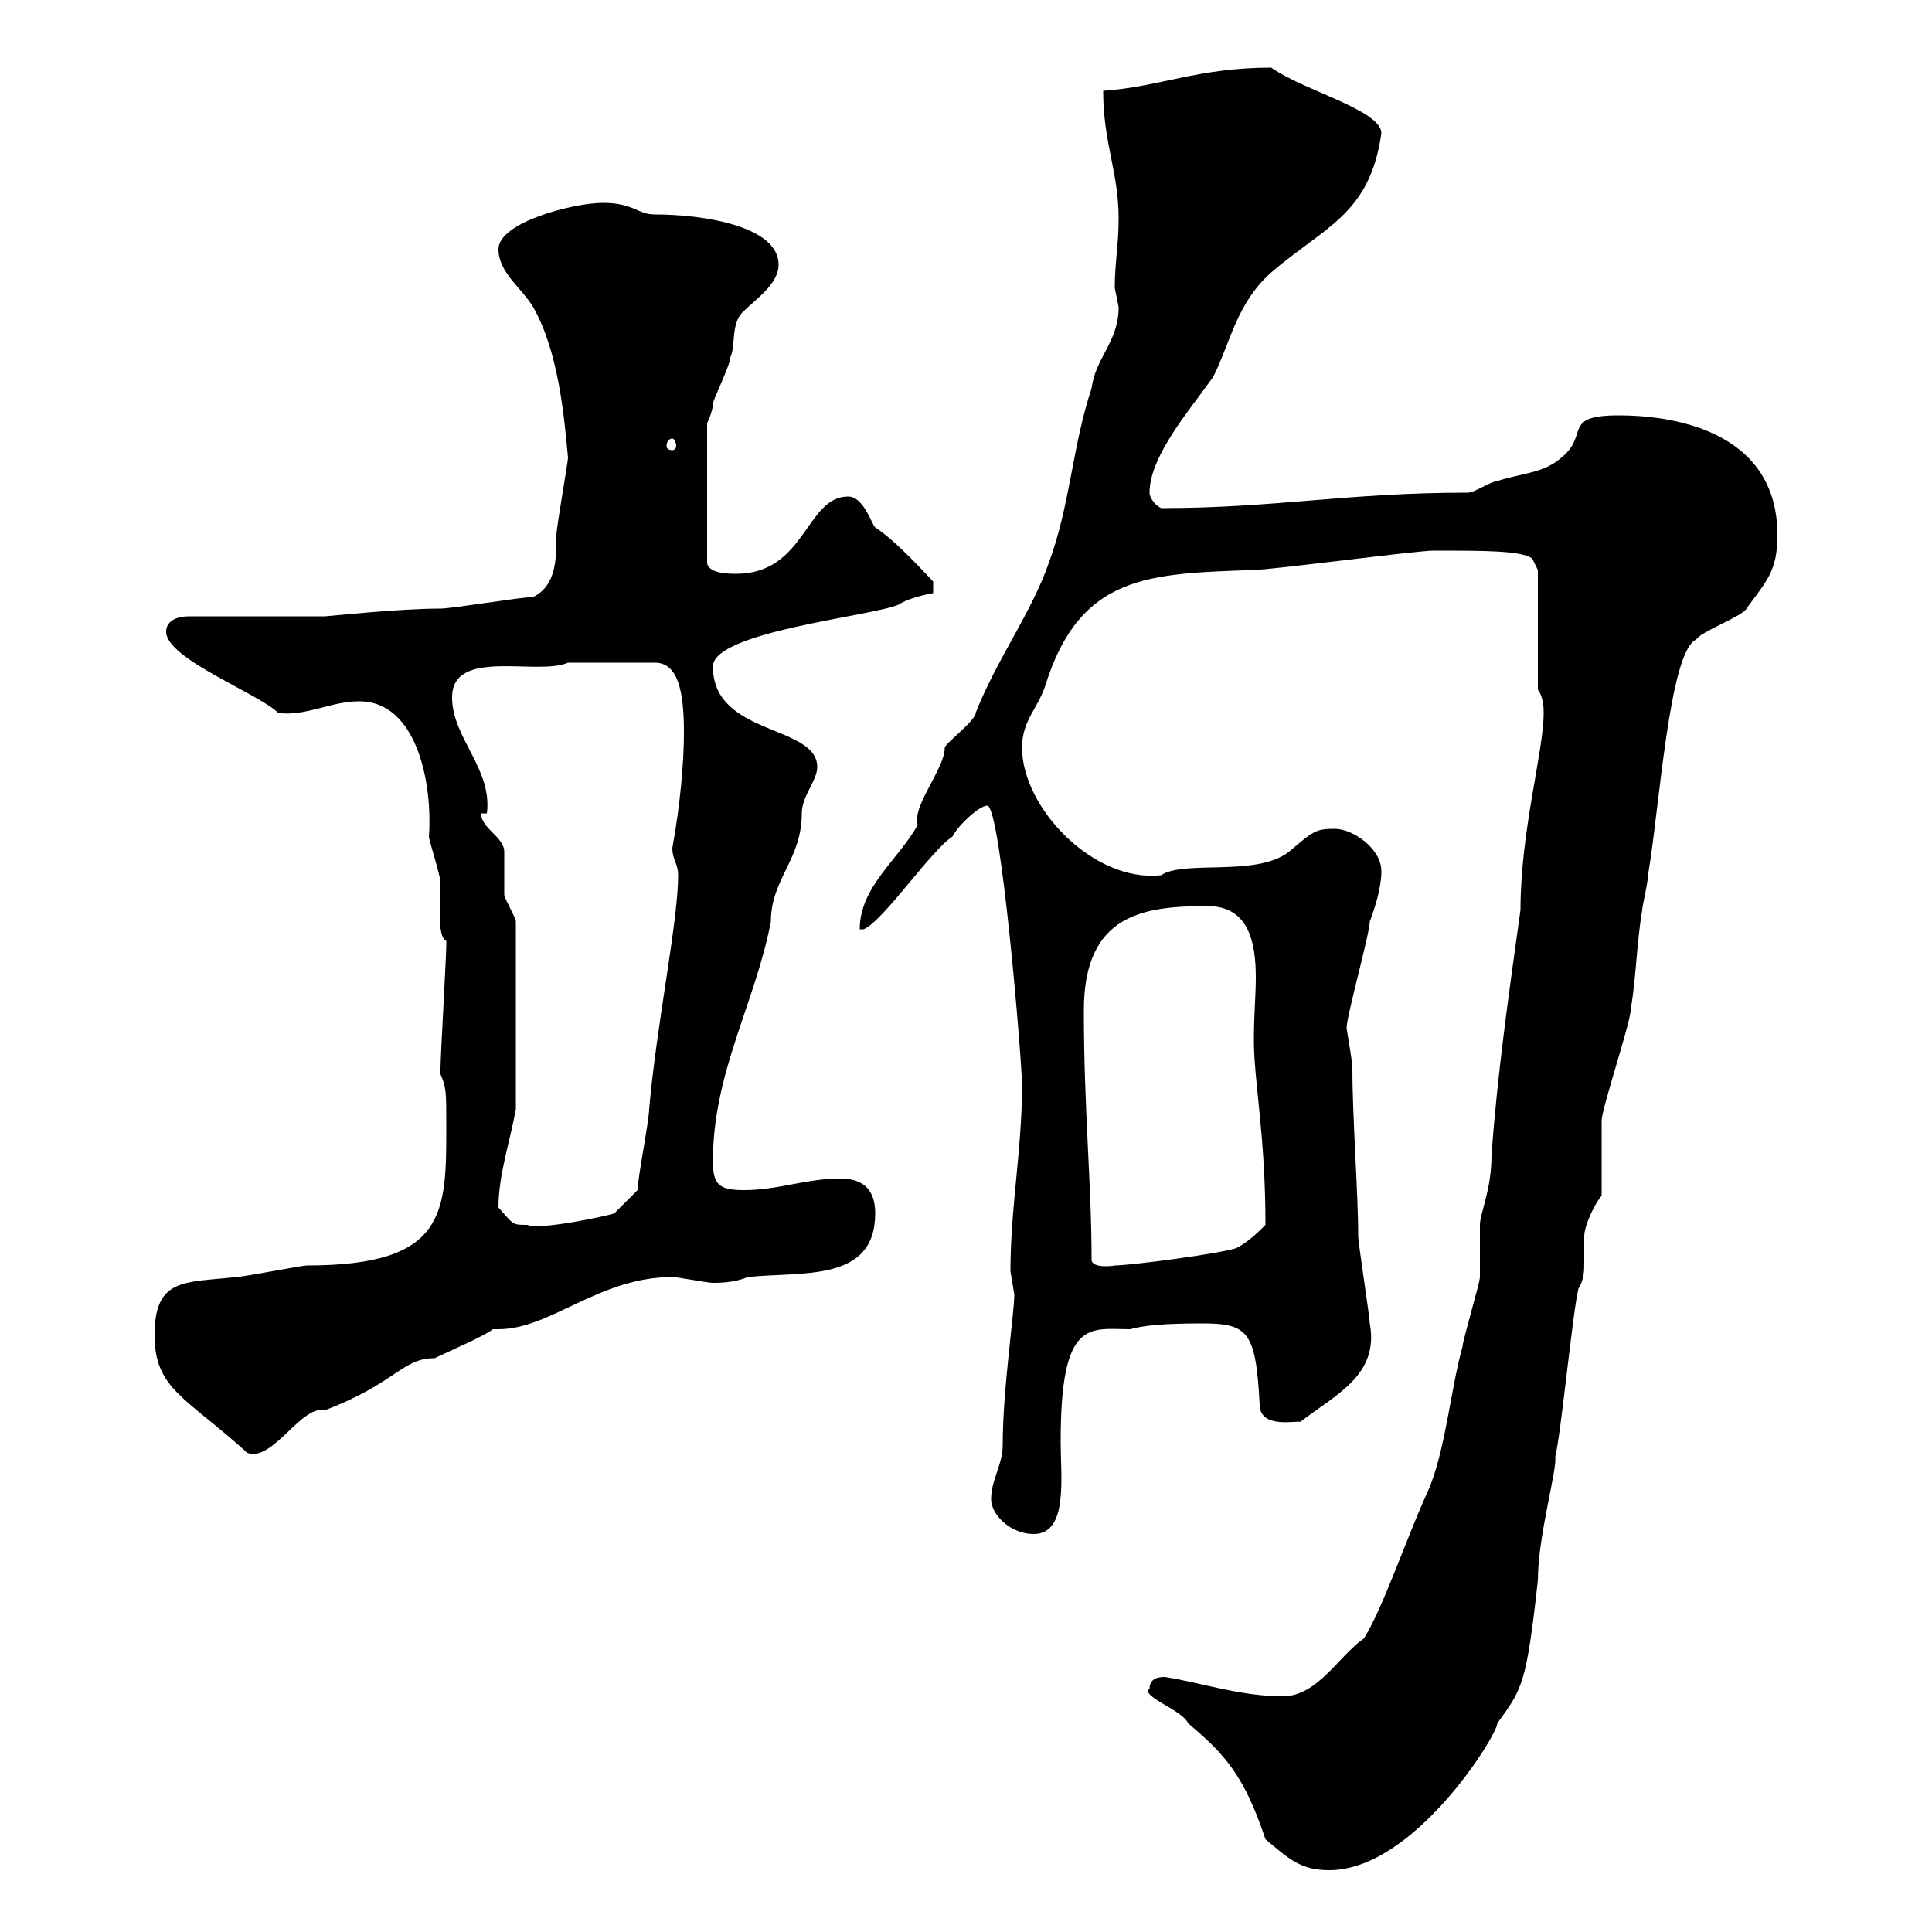 <svg xmlns="http://www.w3.org/2000/svg" xmlns:xlink="http://www.w3.org/1999/xlink" width="300" height="300"><path d="M178.50 262.20C177 263.40 183.60 265.50 184.50 267.60C190.20 272.40 193.20 275.70 196.50 285.60C200.10 288.60 201.90 290.40 206.40 290.40C219.60 290.40 232.50 269.40 232.50 267.60C236.40 262.20 237 261.60 238.80 245.40C238.80 238.50 241.80 228.30 241.50 226.20C242.40 222.60 244.20 203.70 245.10 200.10C246 198.60 246 197.40 246 195.90C246 195 246 193.80 246 192C246 190.20 247.80 186.60 248.70 185.70C248.70 183.90 248.70 175.80 248.70 174C248.70 172.20 253.20 158.70 253.20 156.90C254.10 151.50 254.10 146.70 255 141.30C255 140.70 255.90 137.10 255.90 135.90C257.70 125.40 259.20 101.10 263.40 99.30C264 98.10 270.60 95.70 271.20 94.50C274.20 90.30 276 88.80 276 83.10C276 66.30 258.60 64.50 251.40 64.50C242.40 64.50 246.90 67.50 242.40 71.10C239.70 73.50 236.10 73.50 232.50 74.70C231.60 74.70 228.90 76.50 228 76.50C209.10 76.50 198 78.90 180.30 78.90C179.10 78.30 178.50 77.10 178.50 76.50C178.50 70.80 184.80 63.60 188.40 58.50C191.10 53.10 192 47.10 197.40 42.30C205.80 35.10 212.70 33.30 214.50 20.70C214.50 17.10 202.50 14.10 197.40 10.50C186 10.50 180 13.50 171.30 14.10C171.30 22.20 173.70 26.70 173.70 33.90C173.70 38.10 173.10 40.80 173.10 44.70C173.10 44.70 173.70 47.70 173.70 47.70C173.70 53.10 170.10 55.50 169.50 60.30C166.50 69.30 166.20 78.30 162.90 87.30C160.20 95.10 154.80 102.30 151.50 110.70C151.50 111.90 146.70 115.50 146.70 116.10C146.70 119.40 141.60 125.10 142.50 128.10C139.50 133.50 133.50 137.70 133.50 144.30L134.10 144.30C137.10 143.10 144.60 132 147.90 129.90C148.80 128.10 152.10 125.10 153.30 125.10C155.40 125.10 158.70 164.70 158.70 168.60C158.70 178.50 156.90 187.50 156.90 197.40C156.90 197.40 157.50 201 157.50 201C157.50 204 155.70 215.70 155.70 224.40C155.70 227.40 153.90 229.80 153.90 232.80C153.90 235.20 156.90 238.20 160.50 238.20C165.90 238.20 164.70 229.50 164.70 223.80C164.70 204.60 169.20 206.40 175.50 206.40C177.60 205.80 180.90 205.50 186.60 205.50C193.80 205.50 195 206.70 195.60 218.10C195.60 222 201.60 220.50 201.90 220.80C207.30 216.60 214.20 213.60 212.70 205.50C212.70 204.60 210.90 192.90 210.90 192C210.90 185.10 210 173.70 210 165.90C210 164.70 209.10 159.90 209.10 159.60C209.10 157.80 212.70 144.90 212.70 143.10C213.60 140.70 214.50 137.70 214.50 135.30C214.50 131.70 210 128.70 207.30 128.70C204.30 128.70 204 129 200.10 132.30C195 136.20 183.90 133.50 180.30 135.90C169.80 137.10 158.70 125.40 158.70 116.10C158.70 111.90 161.10 110.10 162.30 106.50C167.70 89.10 178.50 89.10 194.70 88.50C197.40 88.50 219.90 85.50 222.60 85.50C230.70 85.50 236.10 85.50 237.90 86.70L238.80 88.50L238.80 107.10C239.70 108.30 239.70 110.10 239.70 110.70C239.70 116.70 236.10 129 236.10 141.30C234.30 154.20 232.50 166.80 231.60 179.40C231.60 184.80 229.80 188.40 229.80 190.20C229.80 191.10 229.80 197.40 229.80 198.30C229.80 199.20 227.10 208.20 227.10 209.10C225.30 215.40 224.40 225.60 221.70 231.60C218.40 238.80 214.80 249.60 211.80 254.40C207.90 257.10 204.60 263.40 199.20 263.40C192.60 263.40 186.60 261.30 180.90 260.40C180.30 260.40 178.50 260.40 178.50 262.20ZM24 207.30C24 215.70 28.80 216.90 38.40 225.60C42.30 227.10 46.80 218.10 50.40 219C61.50 214.80 62.40 210.90 67.50 210.90C69.30 210 75.60 207.30 76.50 206.40C76.80 206.40 77.40 206.40 77.40 206.40C85.50 206.40 93 198.30 104.40 198.30C105.30 198.30 109.80 199.20 110.70 199.20C111.60 199.20 114 199.20 116.10 198.30C124.50 197.40 135.90 199.20 135.90 188.40C135.90 184.80 134.10 183 130.50 183C125.10 183 120.90 184.80 115.50 184.80C111.60 184.80 110.70 183.90 110.70 180.30C110.70 166.50 117.30 155.70 119.70 143.10C119.70 136.50 124.50 133.50 124.50 126.30C124.50 123.60 126.90 121.20 126.90 119.10C126.90 112.50 110.70 114.30 110.70 103.50C110.70 98.10 135.30 95.70 139.50 93.90C141.30 92.70 144.90 92.10 144.90 92.10L144.90 90.30C144 89.40 139.20 84 135.90 81.90C135.30 81.30 134.10 77.10 131.70 77.10C125.10 77.10 125.10 89.10 114.30 89.10C113.40 89.10 109.80 89.10 109.80 87.30L109.80 65.70C109.80 65.70 110.70 63.90 110.70 62.70C110.70 62.10 113.40 56.70 113.40 55.50C114.30 53.70 113.40 50.10 115.50 48.30C117.30 46.50 120.90 44.10 120.90 41.10C120.90 35.10 109.20 33.30 101.70 33.30C99 33.30 98.40 31.50 93.60 31.50C89.10 31.50 77.40 34.50 77.40 38.70C77.40 42.30 81 44.70 82.80 47.70C86.70 54.60 87.60 64.50 88.20 71.10C88.20 71.70 86.40 81.90 86.40 83.10C86.40 86.70 86.40 90.90 82.80 92.70C81 92.70 70.20 94.50 68.40 94.50C61.80 94.50 51 95.70 50.40 95.70L29.40 95.70C27.60 95.70 25.80 96.30 25.80 98.10C25.80 102.30 40.20 107.70 43.20 110.70C47.40 111.30 51.30 108.90 55.80 108.90C64.80 108.90 67.20 121.80 66.60 129.90C66.60 130.50 68.40 135.90 68.40 137.10C68.40 139.80 67.80 145.50 69.30 146.10C69.30 146.70 69.30 146.70 69.30 146.70C69.30 148.50 68.40 164.10 68.40 165.90C68.40 165.90 68.40 165.90 68.40 166.80C69.30 168.90 69.30 169.50 69.30 174.90C69.30 188.40 69.30 196.50 47.70 196.50C46.80 196.50 37.80 198.30 36.60 198.30C28.80 199.20 24 198.30 24 207.30ZM169.50 195.60C169.50 183.90 168.30 172.20 168.30 156.90C168.30 141.90 177.60 140.70 187.50 140.70C193.80 140.70 195 146.10 195 151.80C195 154.50 194.70 157.80 194.70 161.40C194.70 168 196.50 176.10 196.50 190.20C195.60 191.10 193.80 192.90 192 193.80C189.30 194.70 175.50 196.50 173.10 196.50C173.40 196.50 169.50 197.10 169.50 195.60ZM77.40 187.50C77.40 182.40 79.20 177.30 80.10 172.20L80.10 143.10C80.10 142.50 78.30 139.50 78.30 138.90C78.30 137.70 78.30 133.50 78.30 132.30C78.30 129.90 74.70 128.70 74.70 126.30L75.60 126.30C76.50 119.40 70.20 114.60 70.20 108.30C70.20 100.50 83.40 105 88.20 102.90L101.70 102.90C105.30 102.90 106.20 107.40 106.20 113.70C106.20 118.50 105.60 125.10 104.40 131.70C104.40 133.50 105.30 134.10 105.30 135.90C105.30 143.10 102 158.70 100.80 172.20C100.80 174 99 183 99 184.80L95.40 188.40C94.80 188.70 83.70 191.10 81.90 190.20C79.50 190.20 79.80 190.20 77.40 187.50ZM104.40 68.10C104.70 68.10 105 68.70 105 69.30C105 69.60 104.70 69.90 104.40 69.90C103.80 69.90 103.50 69.60 103.50 69.30C103.50 68.70 103.80 68.10 104.40 68.10Z"/></svg>
